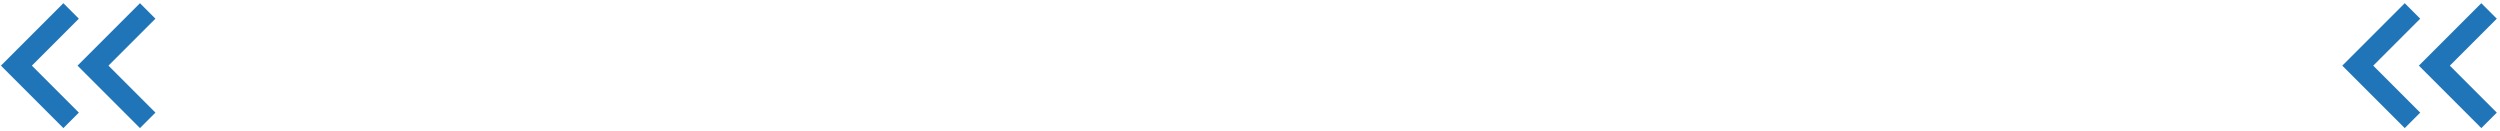 <svg width="457" height="24" viewBox="0 0 457 24" fill="none" xmlns="http://www.w3.org/2000/svg">
<path d="M441 2L431 12L441 22" stroke="#2075B8" stroke-width="4"/>
<path d="M455 2L445 12L455 22" stroke="#2075B8" stroke-width="4"/>
<path d="M13 2L3 12L13 22" stroke="#2075B8" stroke-width="4"/>
<path d="M27 2L17 12L27 22" stroke="#2075B8" stroke-width="4"/>
</svg>
